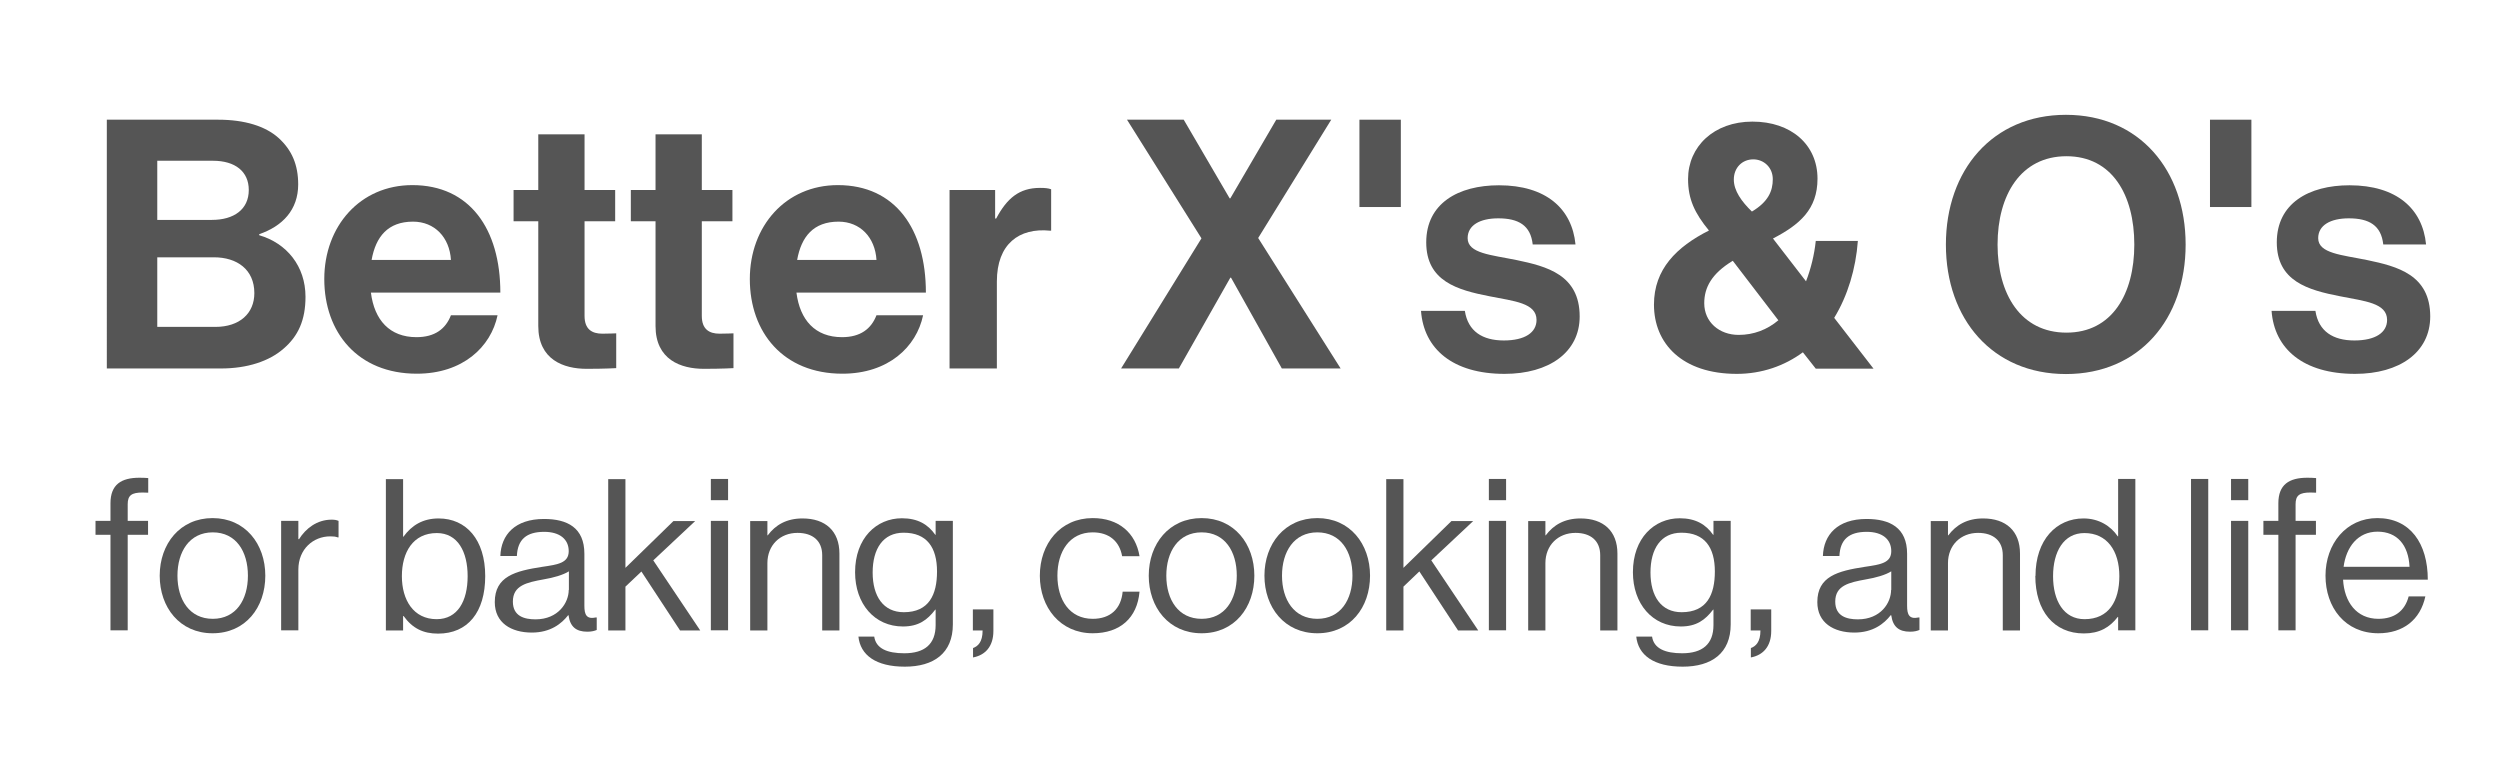 <?xml version="1.0" encoding="UTF-8"?>
<svg id="Layer_1" data-name="Layer 1" xmlns="http://www.w3.org/2000/svg" width="143.7" height="44.25" viewBox="0 0 143.7 44.25">
  <defs>
    <style>
      .cls-1 {
        fill: #555;
      }
    </style>
  </defs>
  <path class="cls-1" d="M6.14,6.88h6.4c1.54,0,2.72.38,3.46,1.04.78.7,1.14,1.56,1.14,2.68,0,1.46-.9,2.4-2.24,2.86v.06c1.58.46,2.66,1.78,2.66,3.54,0,1.34-.42,2.26-1.26,2.98-.82.72-2.08,1.14-3.6,1.14h-6.56V6.88ZM12.18,12.64c1.26,0,2.12-.6,2.12-1.72,0-1.06-.78-1.68-2.06-1.68h-3.2v3.4h3.14ZM9.04,18.79h3.34c1.4,0,2.24-.78,2.24-1.94,0-1.36-1-2.06-2.32-2.06h-3.26v4Z"/>
  <path class="cls-1" d="M18.64,16.04c0-3.04,2.06-5.4,5.06-5.4,3.3,0,5.06,2.52,5.06,6.18h-7.44c.2,1.58,1.08,2.56,2.62,2.56,1.06,0,1.68-.48,1.98-1.26h2.68c-.38,1.82-2,3.36-4.64,3.36-3.4,0-5.32-2.38-5.32-5.44ZM21.36,14.94h4.56c-.08-1.3-.94-2.2-2.18-2.2-1.44,0-2.14.86-2.38,2.2Z"/>
  <path class="cls-1" d="M29.52,10.92h1.42v-3.2h2.66v3.2h1.76v1.8h-1.76v5.44c0,.76.42,1.02,1.02,1.02.34,0,.8-.02.8-.02v2s-.62.04-1.7.04c-1.32,0-2.78-.52-2.78-2.46v-6.02h-1.42v-1.8Z"/>
  <path class="cls-1" d="M36.26,10.92h1.42v-3.2h2.66v3.2h1.76v1.8h-1.76v5.44c0,.76.42,1.02,1.02,1.02.34,0,.8-.02.8-.02v2s-.62.04-1.7.04c-1.32,0-2.78-.52-2.78-2.46v-6.02h-1.42v-1.8Z"/>
  <path class="cls-1" d="M43.1,16.04c0-3.04,2.06-5.4,5.06-5.4,3.3,0,5.06,2.52,5.06,6.18h-7.44c.2,1.58,1.08,2.56,2.62,2.56,1.06,0,1.68-.48,1.98-1.26h2.68c-.38,1.82-2,3.36-4.64,3.36-3.4,0-5.32-2.38-5.32-5.44ZM45.82,14.94h4.56c-.08-1.3-.94-2.2-2.18-2.2-1.44,0-2.14.86-2.38,2.2Z"/>
  <path class="cls-1" d="M57.2,12.56h.06c.62-1.16,1.32-1.76,2.52-1.76.3,0,.48.02.64.08v2.38h-.06c-1.78-.18-3.06.76-3.06,2.92v5h-2.72v-10.26h2.62v1.64Z"/>
  <path class="cls-1" d="M69.06,13.7l-4.28-6.82h3.26l2.64,4.52h.04l2.64-4.52h3.16l-4.2,6.8,4.74,7.5h-3.38l-2.92-5.22h-.04l-2.96,5.22h-3.32l4.62-7.48Z"/>
  <path class="cls-1" d="M78.14,6.88h2.38v5.02h-2.38v-5.02Z"/>
  <path class="cls-1" d="M81.68,17.87h2.52c.18,1.18,1.02,1.7,2.24,1.7s1.88-.46,1.88-1.18c0-.98-1.3-1.08-2.7-1.36-1.84-.36-3.64-.86-3.64-3.1s1.84-3.28,4.18-3.28c2.7,0,4.2,1.34,4.4,3.4h-2.46c-.12-1.1-.82-1.5-1.98-1.5-1.06,0-1.76.4-1.76,1.14,0,.88,1.36.96,2.82,1.26,1.72.36,3.62.84,3.62,3.24,0,2.06-1.76,3.3-4.32,3.3-2.98,0-4.64-1.44-4.8-3.62Z"/>
  <path class="cls-1" d="M95.07,17.51c0-2.04,1.3-3.32,3.16-4.26-.82-1-1.2-1.8-1.2-2.96,0-1.86,1.48-3.3,3.7-3.3s3.74,1.32,3.74,3.28c0,1.76-1.02,2.64-2.56,3.44l1.9,2.46c.28-.72.48-1.54.56-2.32h2.42c-.12,1.6-.58,3.14-1.36,4.42l2.26,2.92h-3.32l-.74-.94c-1.06.78-2.36,1.24-3.8,1.24-3.14,0-4.76-1.74-4.76-3.98ZM102.22,18.41l-2.62-3.42c-1.22.74-1.64,1.54-1.64,2.44,0,1.08.86,1.82,1.98,1.82.86,0,1.64-.3,2.28-.84ZM100.7,12.16c.94-.56,1.2-1.18,1.2-1.86s-.52-1.14-1.12-1.14c-.64,0-1.12.48-1.12,1.16,0,.64.44,1.26,1.04,1.84Z"/>
  <path class="cls-1" d="M111.85,14.06c0-4.28,2.68-7.46,6.9-7.46s6.88,3.18,6.88,7.46-2.66,7.44-6.88,7.44-6.9-3.16-6.9-7.44ZM122.68,14.06c0-2.86-1.28-5.08-3.9-5.08s-3.96,2.22-3.96,5.08,1.34,5.06,3.96,5.06,3.9-2.22,3.9-5.06Z"/>
  <path class="cls-1" d="M127.03,6.88h2.38v5.02h-2.38v-5.02Z"/>
  <path class="cls-1" d="M130.57,17.87h2.52c.18,1.18,1.02,1.7,2.24,1.7s1.88-.46,1.88-1.18c0-.98-1.3-1.08-2.7-1.36-1.84-.36-3.64-.86-3.64-3.1s1.84-3.28,4.18-3.28c2.7,0,4.2,1.34,4.4,3.4h-2.46c-.12-1.1-.82-1.5-1.98-1.5-1.06,0-1.76.4-1.76,1.14,0,.88,1.36.96,2.82,1.26,1.72.36,3.62.84,3.62,3.24,0,2.06-1.76,3.3-4.32,3.3-2.98,0-4.64-1.44-4.8-3.62Z"/>
  <g>
    <path class="cls-1" d="M5.49,29.94h.86v-1.01c0-1.08.62-1.47,1.67-1.47.21,0,.37.01.5.02v.84c-.17-.01-.22-.01-.32-.01-.63,0-.86.16-.86.67v.96h1.17v.8h-1.17v5.49h-.99v-5.49h-.86v-.8Z"/>
    <path class="cls-1" d="M9.18,33.09c0-1.83,1.17-3.31,3.04-3.31s3.03,1.48,3.03,3.31-1.14,3.31-3.03,3.31-3.04-1.49-3.04-3.31ZM14.25,33.09c0-1.39-.68-2.49-2.02-2.49s-2.03,1.11-2.03,2.49.69,2.48,2.03,2.48,2.02-1.1,2.02-2.48Z"/>
    <path class="cls-1" d="M17.17,30.99h.02c.38-.61,1.03-1.12,1.87-1.12.18,0,.28.02.4.07v.95h-.04c-.15-.05-.24-.06-.44-.06-.97,0-1.83.73-1.83,1.91v3.49h-.99v-6.29h.99v1.05Z"/>
    <path class="cls-1" d="M23.19,35.41h-.02v.83h-.99v-8.7h.99v3.31h.02c.47-.65,1.11-1.05,2.02-1.05,1.59,0,2.68,1.22,2.68,3.31s-1.01,3.31-2.71,3.31c-.85,0-1.47-.3-1.98-1.01ZM26.88,33.12c0-1.41-.57-2.48-1.77-2.48-1.38,0-2.01,1.12-2.01,2.48s.66,2.47,2,2.47c1.21,0,1.78-1.05,1.78-2.47Z"/>
    <path class="cls-1" d="M32.67,35.36h-.01c-.38.49-1.02,1-2.09,1-1.19,0-2.13-.56-2.13-1.75,0-1.48,1.17-1.79,2.74-2.03.89-.13,1.51-.22,1.51-.9s-.51-1.11-1.41-1.11c-1.02,0-1.53.44-1.57,1.39h-.95c.04-1.22.84-2.13,2.51-2.13,1.34,0,2.32.5,2.32,2v2.99c0,.51.12.79.67.67h.04v.72c-.12.05-.28.1-.54.1-.65,0-.99-.29-1.08-.94ZM32.7,33.91v-1.07c-.33.21-.9.37-1.44.46-.99.18-1.78.35-1.78,1.28,0,.84.66,1.02,1.3,1.02,1.31,0,1.91-.96,1.91-1.69Z"/>
    <path class="cls-1" d="M36.88,32.84l-.93.88v2.52h-.99v-8.7h.99v5.1l2.76-2.69h1.25l-2.41,2.26,2.7,4.03h-1.16l-2.23-3.4Z"/>
    <path class="cls-1" d="M40.86,27.53h.99v1.22h-.99v-1.22ZM40.86,29.94h.99v6.29h-.99v-6.29Z"/>
    <path class="cls-1" d="M44.11,30.77h.02c.45-.6,1.08-.97,2-.97,1.31,0,2.12.72,2.12,2.02v4.42h-.99v-4.33c0-.82-.54-1.28-1.42-1.28-1,0-1.73.71-1.73,1.74v3.87h-.99v-6.29h.99v.83Z"/>
    <path class="cls-1" d="M49.34,36.59h.91c.1.69.75.96,1.73.96,1.16,0,1.8-.52,1.8-1.62v-.89h-.02c-.46.6-.96.97-1.86.97-1.63,0-2.75-1.3-2.75-3.12,0-1.96,1.23-3.1,2.69-3.1.91,0,1.5.35,1.92.95h.02v-.8h.99v5.95c0,1.66-1.1,2.43-2.76,2.43s-2.56-.66-2.67-1.74ZM53.86,32.85c0-1.38-.58-2.23-1.92-2.23-1.18,0-1.78.92-1.78,2.29s.62,2.28,1.79,2.28c1.45,0,1.91-1.01,1.91-2.34Z"/>
    <path class="cls-1" d="M55.93,37.25c.27-.1.55-.33.55-1.01h-.56v-1.21h1.18v1.24c0,.89-.47,1.39-1.17,1.52v-.55Z"/>
    <path class="cls-1" d="M59.77,33.09c0-1.83,1.17-3.31,3.04-3.31,1.49,0,2.47.85,2.69,2.19h-1c-.15-.85-.74-1.37-1.69-1.37-1.34,0-2.03,1.11-2.03,2.49s.69,2.48,2.03,2.48c1.02,0,1.63-.58,1.72-1.56h.97c-.13,1.51-1.12,2.39-2.69,2.39-1.87,0-3.04-1.49-3.04-3.31Z"/>
    <path class="cls-1" d="M66.03,33.09c0-1.83,1.17-3.31,3.04-3.31s3.03,1.48,3.03,3.31-1.14,3.31-3.03,3.31-3.04-1.49-3.04-3.31ZM71.09,33.09c0-1.39-.68-2.49-2.02-2.49s-2.03,1.11-2.03,2.49.69,2.48,2.03,2.48,2.02-1.1,2.02-2.48Z"/>
    <path class="cls-1" d="M72.68,33.09c0-1.83,1.17-3.31,3.04-3.31s3.03,1.48,3.03,3.31-1.14,3.31-3.03,3.31-3.04-1.49-3.04-3.31ZM77.74,33.09c0-1.39-.68-2.49-2.02-2.49s-2.03,1.11-2.03,2.49.69,2.48,2.03,2.48,2.02-1.1,2.02-2.48Z"/>
    <path class="cls-1" d="M81.59,32.84l-.92.88v2.52h-.99v-8.7h.99v5.1l2.76-2.69h1.25l-2.41,2.26,2.7,4.03h-1.16l-2.23-3.4Z"/>
    <path class="cls-1" d="M85.58,27.53h.99v1.22h-.99v-1.22ZM85.58,29.94h.99v6.29h-.99v-6.29Z"/>
    <path class="cls-1" d="M88.83,30.77h.02c.45-.6,1.08-.97,2-.97,1.31,0,2.12.72,2.12,2.02v4.42h-.99v-4.33c0-.82-.54-1.28-1.42-1.28-1,0-1.73.71-1.73,1.74v3.87h-.99v-6.29h.99v.83Z"/>
    <path class="cls-1" d="M94.05,36.59h.91c.1.69.76.96,1.73.96,1.16,0,1.8-.52,1.8-1.62v-.89h-.02c-.46.6-.96.97-1.86.97-1.63,0-2.75-1.3-2.75-3.12,0-1.96,1.23-3.1,2.69-3.1.91,0,1.5.35,1.92.95h.02v-.8h.99v5.95c0,1.66-1.1,2.43-2.76,2.43s-2.56-.66-2.67-1.74ZM98.57,32.85c0-1.38-.58-2.23-1.92-2.23-1.18,0-1.78.92-1.78,2.29s.62,2.28,1.79,2.28c1.45,0,1.91-1.01,1.91-2.34Z"/>
    <path class="cls-1" d="M100.64,37.25c.27-.1.55-.33.55-1.01h-.56v-1.21h1.18v1.24c0,.89-.47,1.39-1.17,1.52v-.55Z"/>
    <path class="cls-1" d="M108.69,35.36h-.01c-.38.49-1.02,1-2.09,1-1.19,0-2.13-.56-2.13-1.75,0-1.48,1.17-1.79,2.74-2.03.89-.13,1.51-.22,1.51-.9s-.51-1.11-1.41-1.11c-1.02,0-1.53.44-1.57,1.39h-.95c.04-1.22.84-2.13,2.51-2.13,1.34,0,2.33.5,2.33,2v2.99c0,.51.12.79.67.67h.04v.72c-.12.05-.28.1-.54.1-.65,0-.99-.29-1.08-.94ZM108.71,33.91v-1.07c-.33.21-.9.37-1.44.46-.99.18-1.78.35-1.78,1.28,0,.84.66,1.02,1.3,1.02,1.32,0,1.91-.96,1.91-1.69Z"/>
    <path class="cls-1" d="M111.97,30.77h.02c.45-.6,1.08-.97,2-.97,1.31,0,2.12.72,2.12,2.02v4.42h-.99v-4.33c0-.82-.54-1.28-1.42-1.28-1,0-1.73.71-1.73,1.74v3.87h-.99v-6.29h.99v.83Z"/>
    <path class="cls-1" d="M117,33.11c0-2.09,1.21-3.31,2.76-3.31.89,0,1.57.44,1.97,1.03h.02v-3.3h.99v8.7h-.99v-.77h-.02c-.47.61-1.06.95-1.95.95-1.72,0-2.79-1.29-2.79-3.31ZM121.82,33.12c0-1.46-.71-2.48-2.01-2.48-1.19,0-1.8,1.07-1.8,2.48s.61,2.47,1.81,2.47c1.4,0,2-1.05,2-2.47Z"/>
    <path class="cls-1" d="M125.94,27.53h.99v8.7h-.99v-8.7Z"/>
    <path class="cls-1" d="M128.24,27.53h.99v1.22h-.99v-1.22ZM128.24,29.94h.99v6.29h-.99v-6.29Z"/>
    <path class="cls-1" d="M130.1,29.94h.86v-1.01c0-1.08.62-1.47,1.67-1.47.21,0,.36.01.5.02v.84c-.17-.01-.22-.01-.32-.01-.63,0-.86.16-.86.67v.96h1.17v.8h-1.17v5.49h-.99v-5.49h-.86v-.8Z"/>
    <path class="cls-1" d="M133.67,33.09c0-1.83,1.19-3.31,2.98-3.31,1.89,0,2.9,1.46,2.9,3.54h-4.87c.07,1.28.77,2.25,2.03,2.25.91,0,1.52-.44,1.74-1.29h.96c-.29,1.35-1.28,2.12-2.7,2.12-1.92,0-3.04-1.49-3.04-3.31ZM134.71,32.58h3.79c-.06-1.25-.71-2.02-1.84-2.02s-1.8.88-1.95,2.02Z"/>
  </g>
</svg>